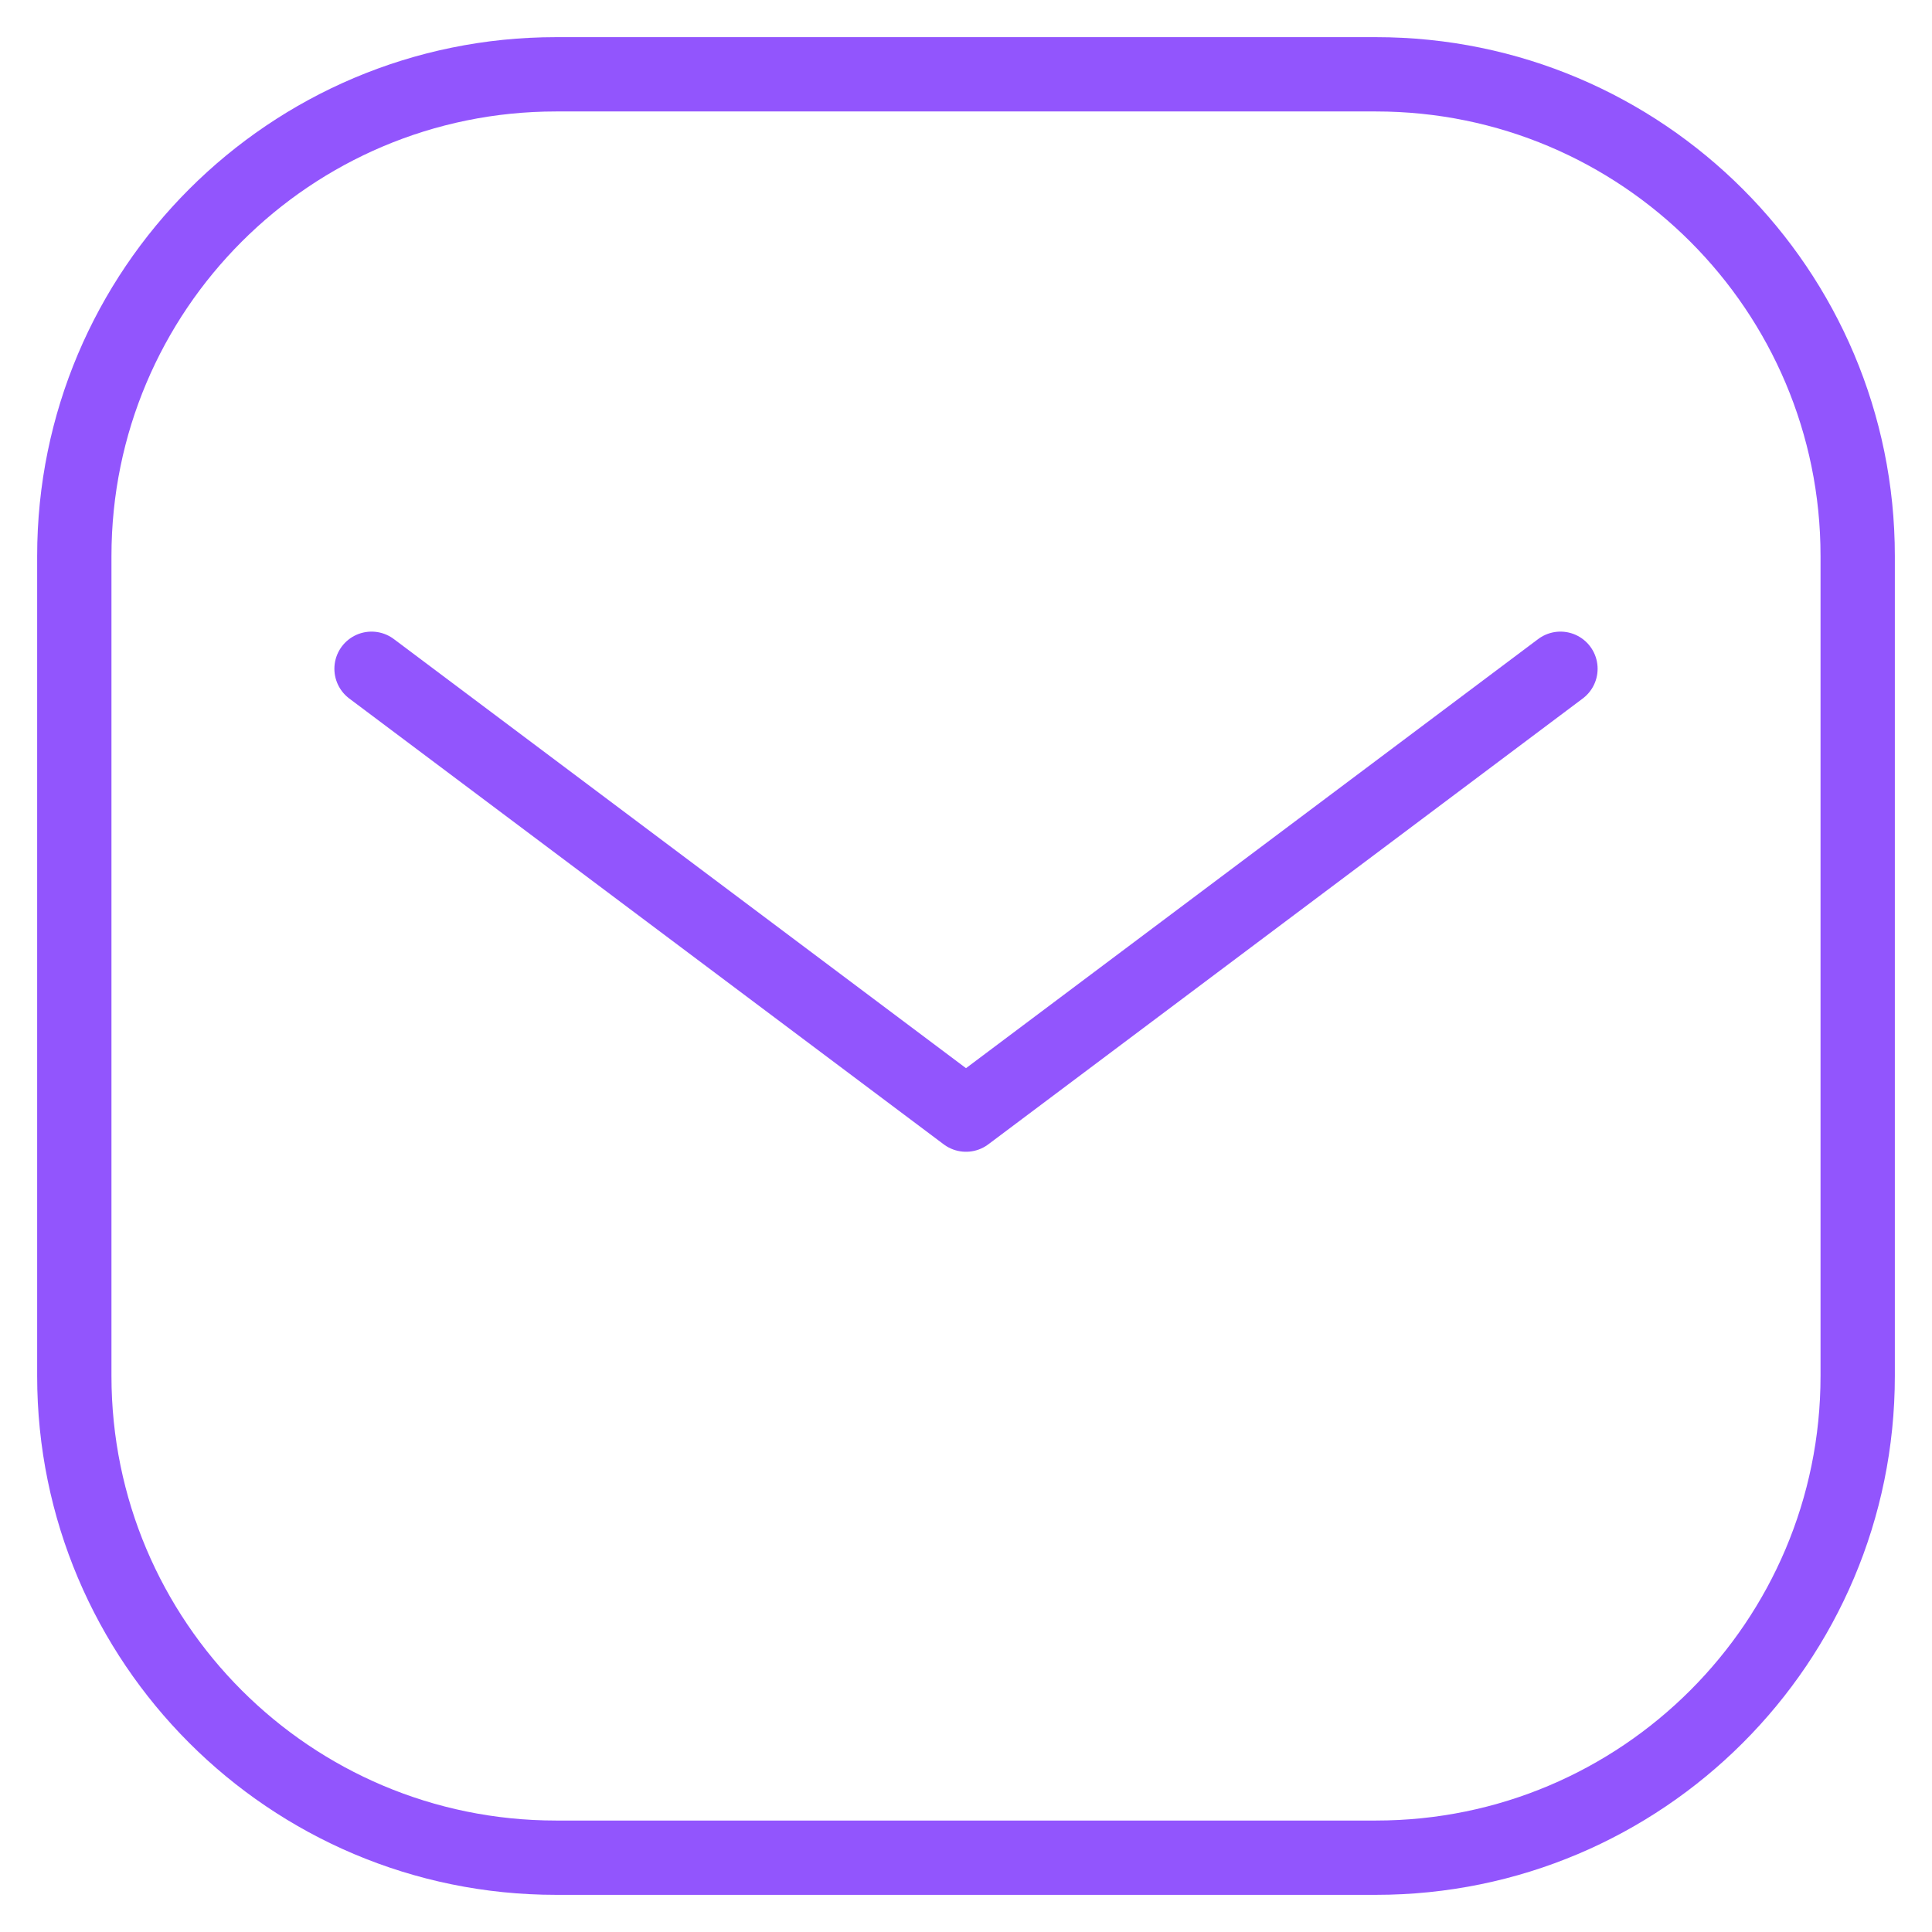 <?xml version="1.0" encoding="UTF-8"?> <svg xmlns="http://www.w3.org/2000/svg" width="26" height="26" viewBox="0 0 26 26" fill="none"><path d="M5 9L13 15L21 9M7.483 1H18.517C22.097 1 25 3.903 25 7.483V18.517C25 22.097 22.097 25 18.517 25H7.483C3.903 25 1 22.097 1 18.517V7.483C1 3.903 3.903 1 7.483 1Z" stroke="#9255FD" stroke-linecap="round" stroke-linejoin="round"></path></svg> 